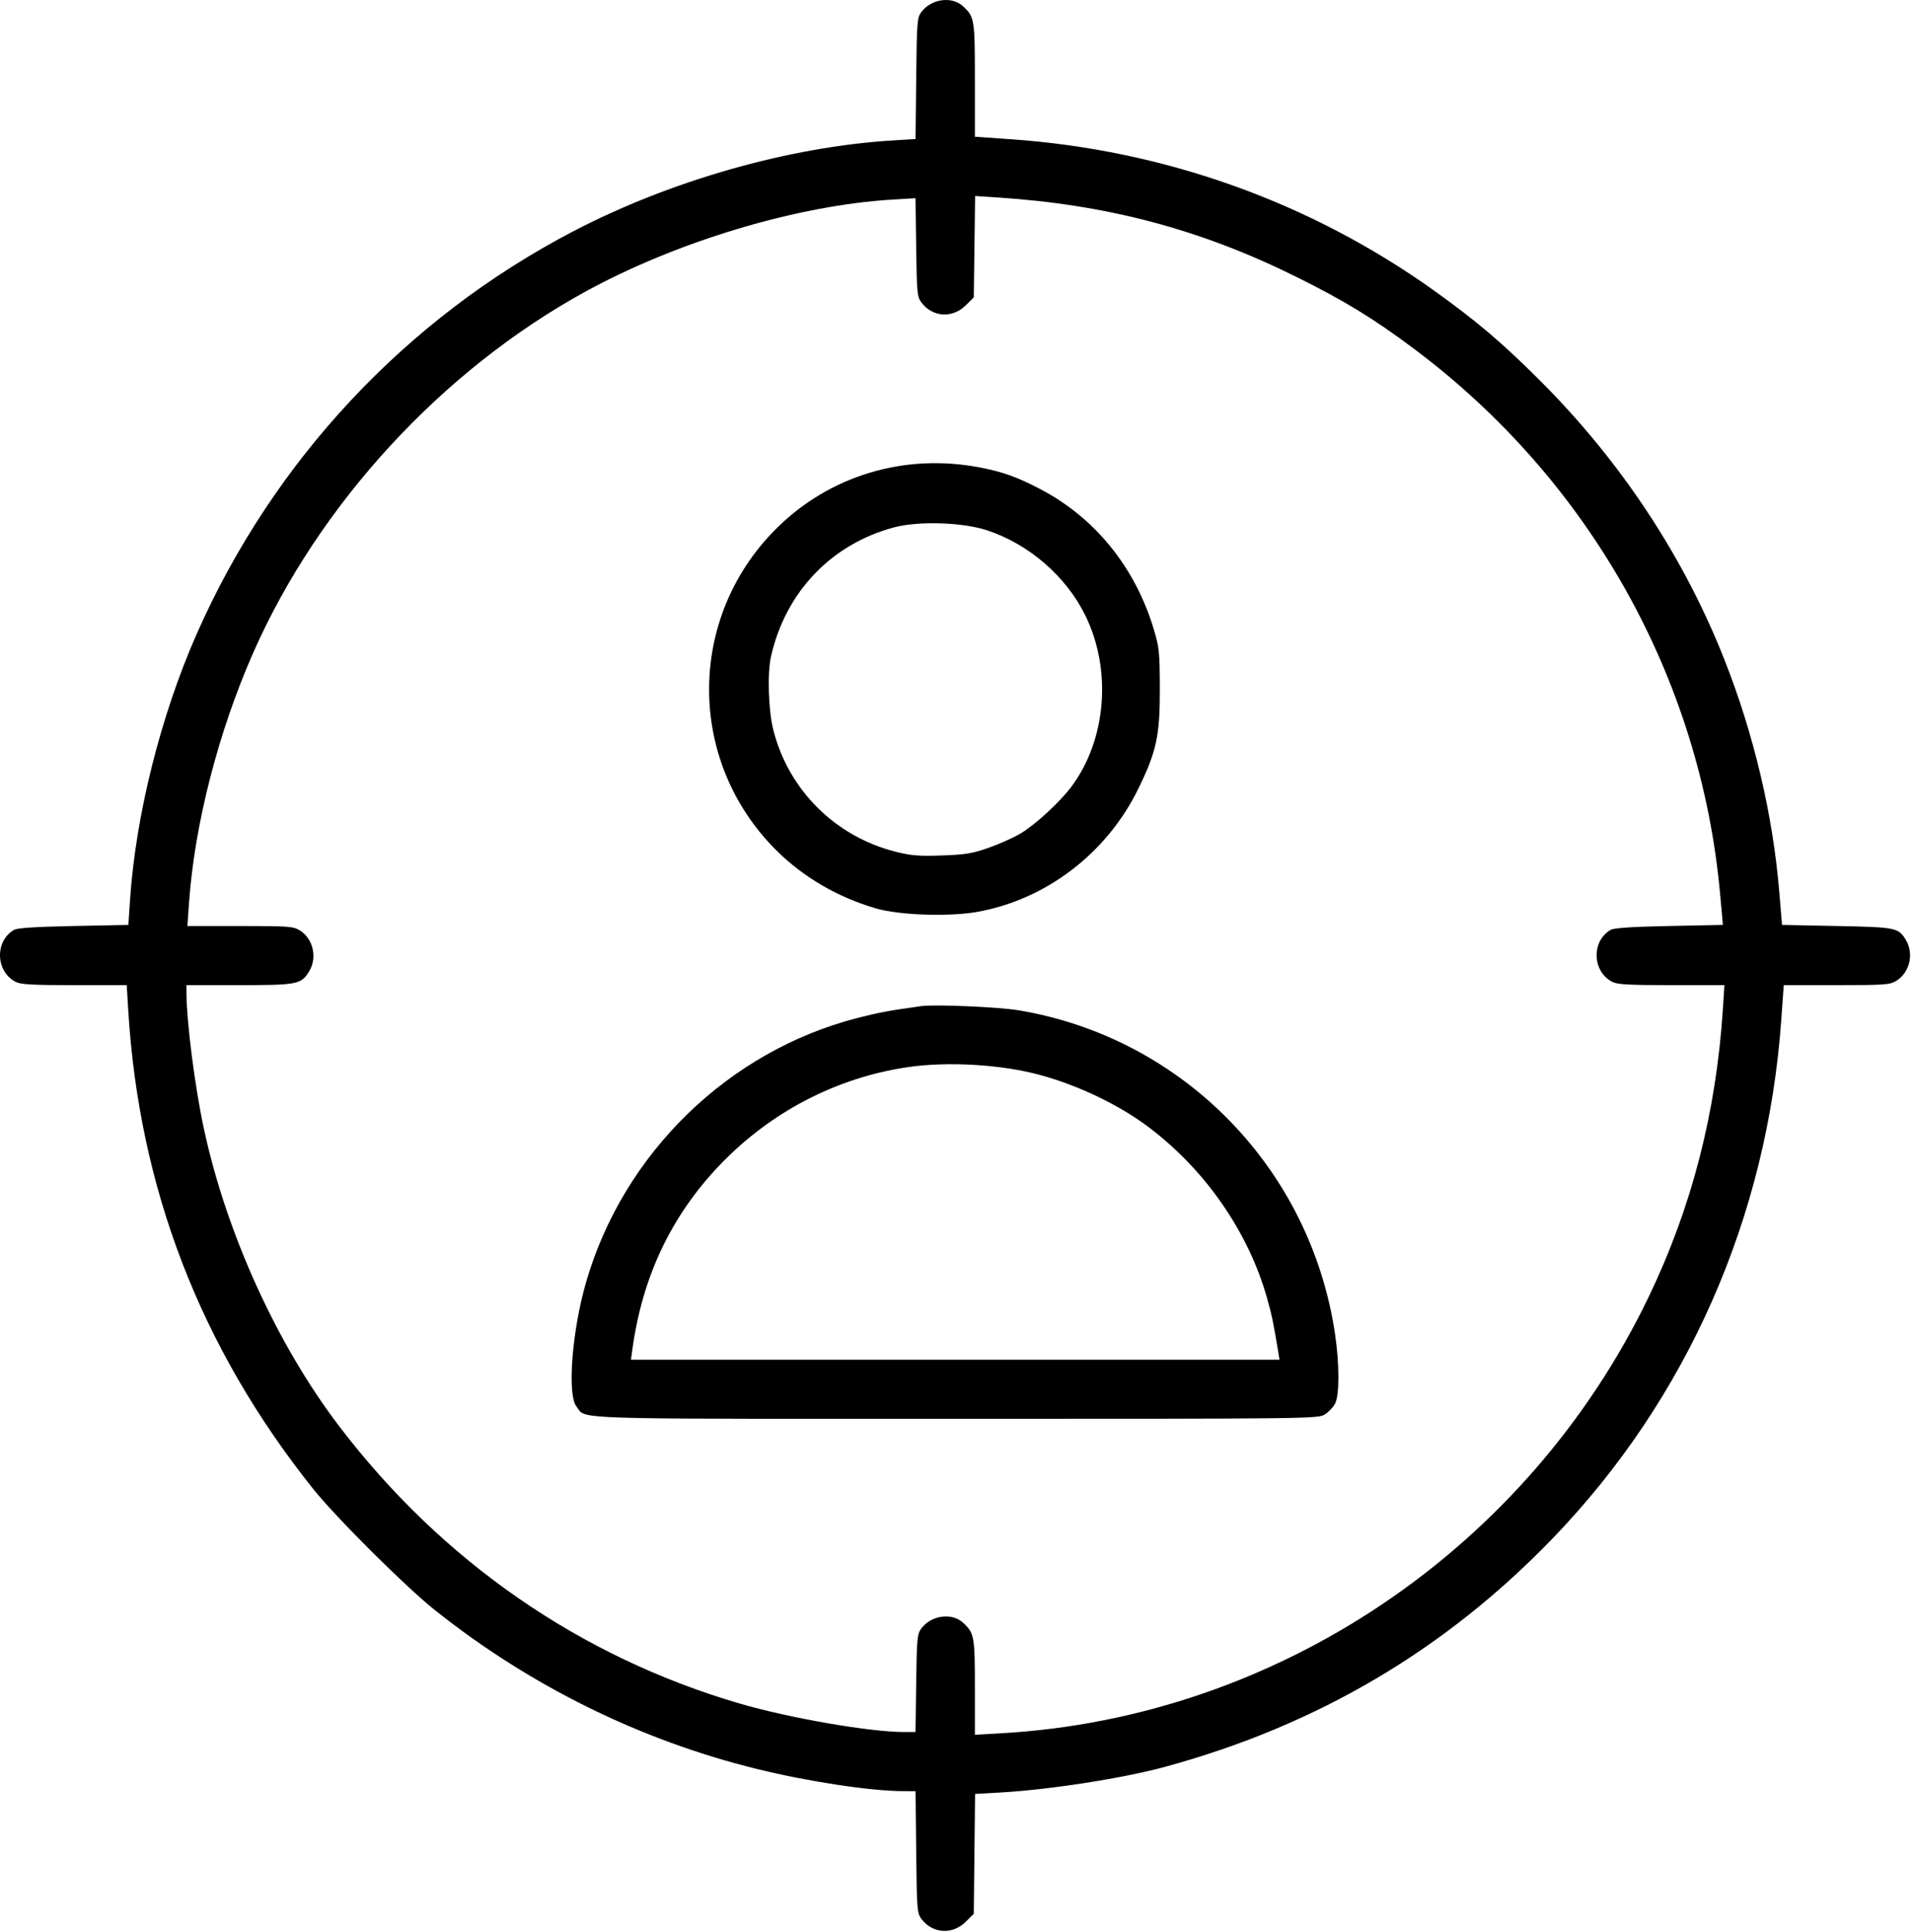 <svg width="873" height="882" viewBox="0 0 873 882" fill="none" xmlns="http://www.w3.org/2000/svg">
<path fill-rule="evenodd" clip-rule="evenodd" d="M439.776 2.913C444.954 7.75 445.119 8.787 445.119 36.552V62.424L461.869 63.599C531.68 68.495 598.223 92.303 654.619 132.56C674.085 146.455 686.181 156.739 703.632 174.231C740.29 210.974 768.909 254.382 787.396 301.279C800.848 335.403 809.485 372.033 812.413 407.376L813.647 422.279L838.633 422.779C865.777 423.322 866.772 423.521 870.169 429.093C873.991 435.362 871.969 444.07 865.82 447.819C862.88 449.613 860.658 449.772 838.532 449.775L814.446 449.779L813.279 466.029C806.827 555.86 770.335 638.596 709.119 702.177C660.007 753.187 601.552 787.683 532.119 806.628C512.925 811.865 479.548 817.078 456.914 818.375L445.208 819.045L444.914 846.397L444.619 873.749L441.029 877.338C434.873 883.49 425.691 882.887 420.619 875.996C418.751 873.458 418.6 871.449 418.324 845.529L418.03 817.779L412.324 817.762C397.392 817.716 369.06 813.425 345.619 807.657C292.375 794.556 242.108 769.767 198.619 735.163C185.184 724.473 153.35 692.769 142.899 679.671C91.497 615.251 63.469 542.605 58.541 461.029L57.862 449.779H33.941C14.741 449.779 9.453 449.486 7.148 448.294C-2.052 443.537 -2.462 429.623 6.447 424.523C7.947 423.663 16.347 423.124 33.619 422.779L58.619 422.279L59.343 411.279C61.903 372.401 73.365 326.638 89.922 289.185C124.792 210.308 185.249 145.628 261.295 105.84C305.895 82.505 360.261 67.015 407.758 64.109L418.031 63.48L418.325 35.88C418.6 10.106 418.751 8.1 420.619 5.568C425.154 -0.578 434.632 -1.892 439.776 2.913ZM444.619 135.75L444.922 112.617L445.226 89.485L455.422 90.153C505.6 93.437 548.017 104.686 591.619 126.272C613.732 137.219 627.12 145.397 645.657 159.279C725.814 219.307 776.478 309.583 785.397 408.279L786.663 422.279L762.141 422.779C745.252 423.123 736.943 423.666 735.447 424.523C726.538 429.623 726.948 443.537 736.148 448.294C738.455 449.487 743.77 449.779 763.189 449.779H787.358L786.663 460.529C783.6 507.921 772.4 551.353 752.688 592.279C697.336 707.198 583.203 784.128 457.369 791.334L445.119 792.036V770.358C445.119 747.151 444.848 745.651 439.812 740.947C434.649 736.125 425.14 737.42 420.619 743.562C418.785 746.054 418.594 748.124 418.316 768.529L418.013 790.779H412.604C397.15 790.779 360.339 784.387 337.742 777.779C264.925 756.486 201.886 712.852 154.932 651.244C126.577 614.038 103.544 563.507 93.185 515.779C89.009 496.538 85.173 466.655 85.129 453.029L85.119 449.779H109.169C135.807 449.779 137.525 449.441 141.159 443.48C144.991 437.197 142.976 428.491 136.82 424.739C133.88 422.946 131.658 422.786 109.592 422.783L85.565 422.779L86.323 412.029C88.836 376.407 99.691 334.137 115.583 298.093C145.538 230.149 201.962 168.865 267.619 132.962C309.294 110.174 364.086 93.76 407.235 91.139L418.01 90.485L418.315 112.882C418.594 133.433 418.784 135.503 420.619 137.996C425.691 144.886 434.873 145.49 441.029 139.338L444.619 135.75Z" fill="black"/>
<path fill-rule="evenodd" clip-rule="evenodd" d="M447.455 213.435C458.05 215.478 464.6 217.842 475.31 223.489C500.128 236.574 518.346 259.142 526.803 287.279C529.297 295.574 529.513 297.689 529.564 314.279C529.63 335.9 528.09 343.052 519.654 360.279C505.253 389.691 477.373 410.901 445.901 416.386C433.11 418.615 410.685 417.836 400.124 414.794C382.572 409.74 366.66 400.447 354.209 387.98C313.617 347.334 313.617 282.224 354.209 241.578C378.599 217.155 412.962 206.784 447.455 213.435ZM352.032 299.71C358.674 270.354 379.48 248.505 408.14 240.792C419.249 237.802 439.426 238.423 450.619 242.1C469.788 248.397 486.778 263.111 495.563 281.024C507.723 305.821 505.196 337.545 489.354 358.951C484.055 366.112 472.761 376.518 465.81 380.644C462.692 382.495 456.199 385.389 451.38 387.075C443.87 389.702 440.822 390.202 430.035 390.573C419.561 390.933 416.039 390.652 409.035 388.897C381.431 381.983 360.049 360.726 353.089 333.279C350.838 324.402 350.301 307.359 352.032 299.71Z" fill="black"/>
<path fill-rule="evenodd" clip-rule="evenodd" d="M465.119 461.265C540.086 473.819 598.33 533.409 609.561 609.044C611.612 622.854 611.616 636.917 609.57 640.873C608.719 642.52 606.581 644.746 604.82 645.819C601.679 647.735 598.502 647.772 436.319 647.775C276.535 647.779 267.697 648.085 264.483 643.984C264.068 643.454 263.747 642.851 263.207 642.164C258.906 636.696 261.175 607.521 267.631 585.279C284.689 526.515 332.539 479.942 391.417 464.795C401.183 462.283 405.859 461.412 420.619 459.356C426.854 458.488 456 459.738 465.119 461.265ZM328.595 531.96C351.613 507.839 381.742 492.093 414.119 487.266C432.614 484.508 457.233 485.954 475.095 490.849C492.942 495.738 511.471 504.715 525.029 515.04C550.554 534.478 569.925 562.507 578.41 592.279C580.677 600.233 581.447 603.927 583.677 617.529L584.21 620.779H436.152H288.095L288.671 616.529C293.205 583.083 306.319 555.304 328.595 531.96Z" fill="black"/>
</svg>
